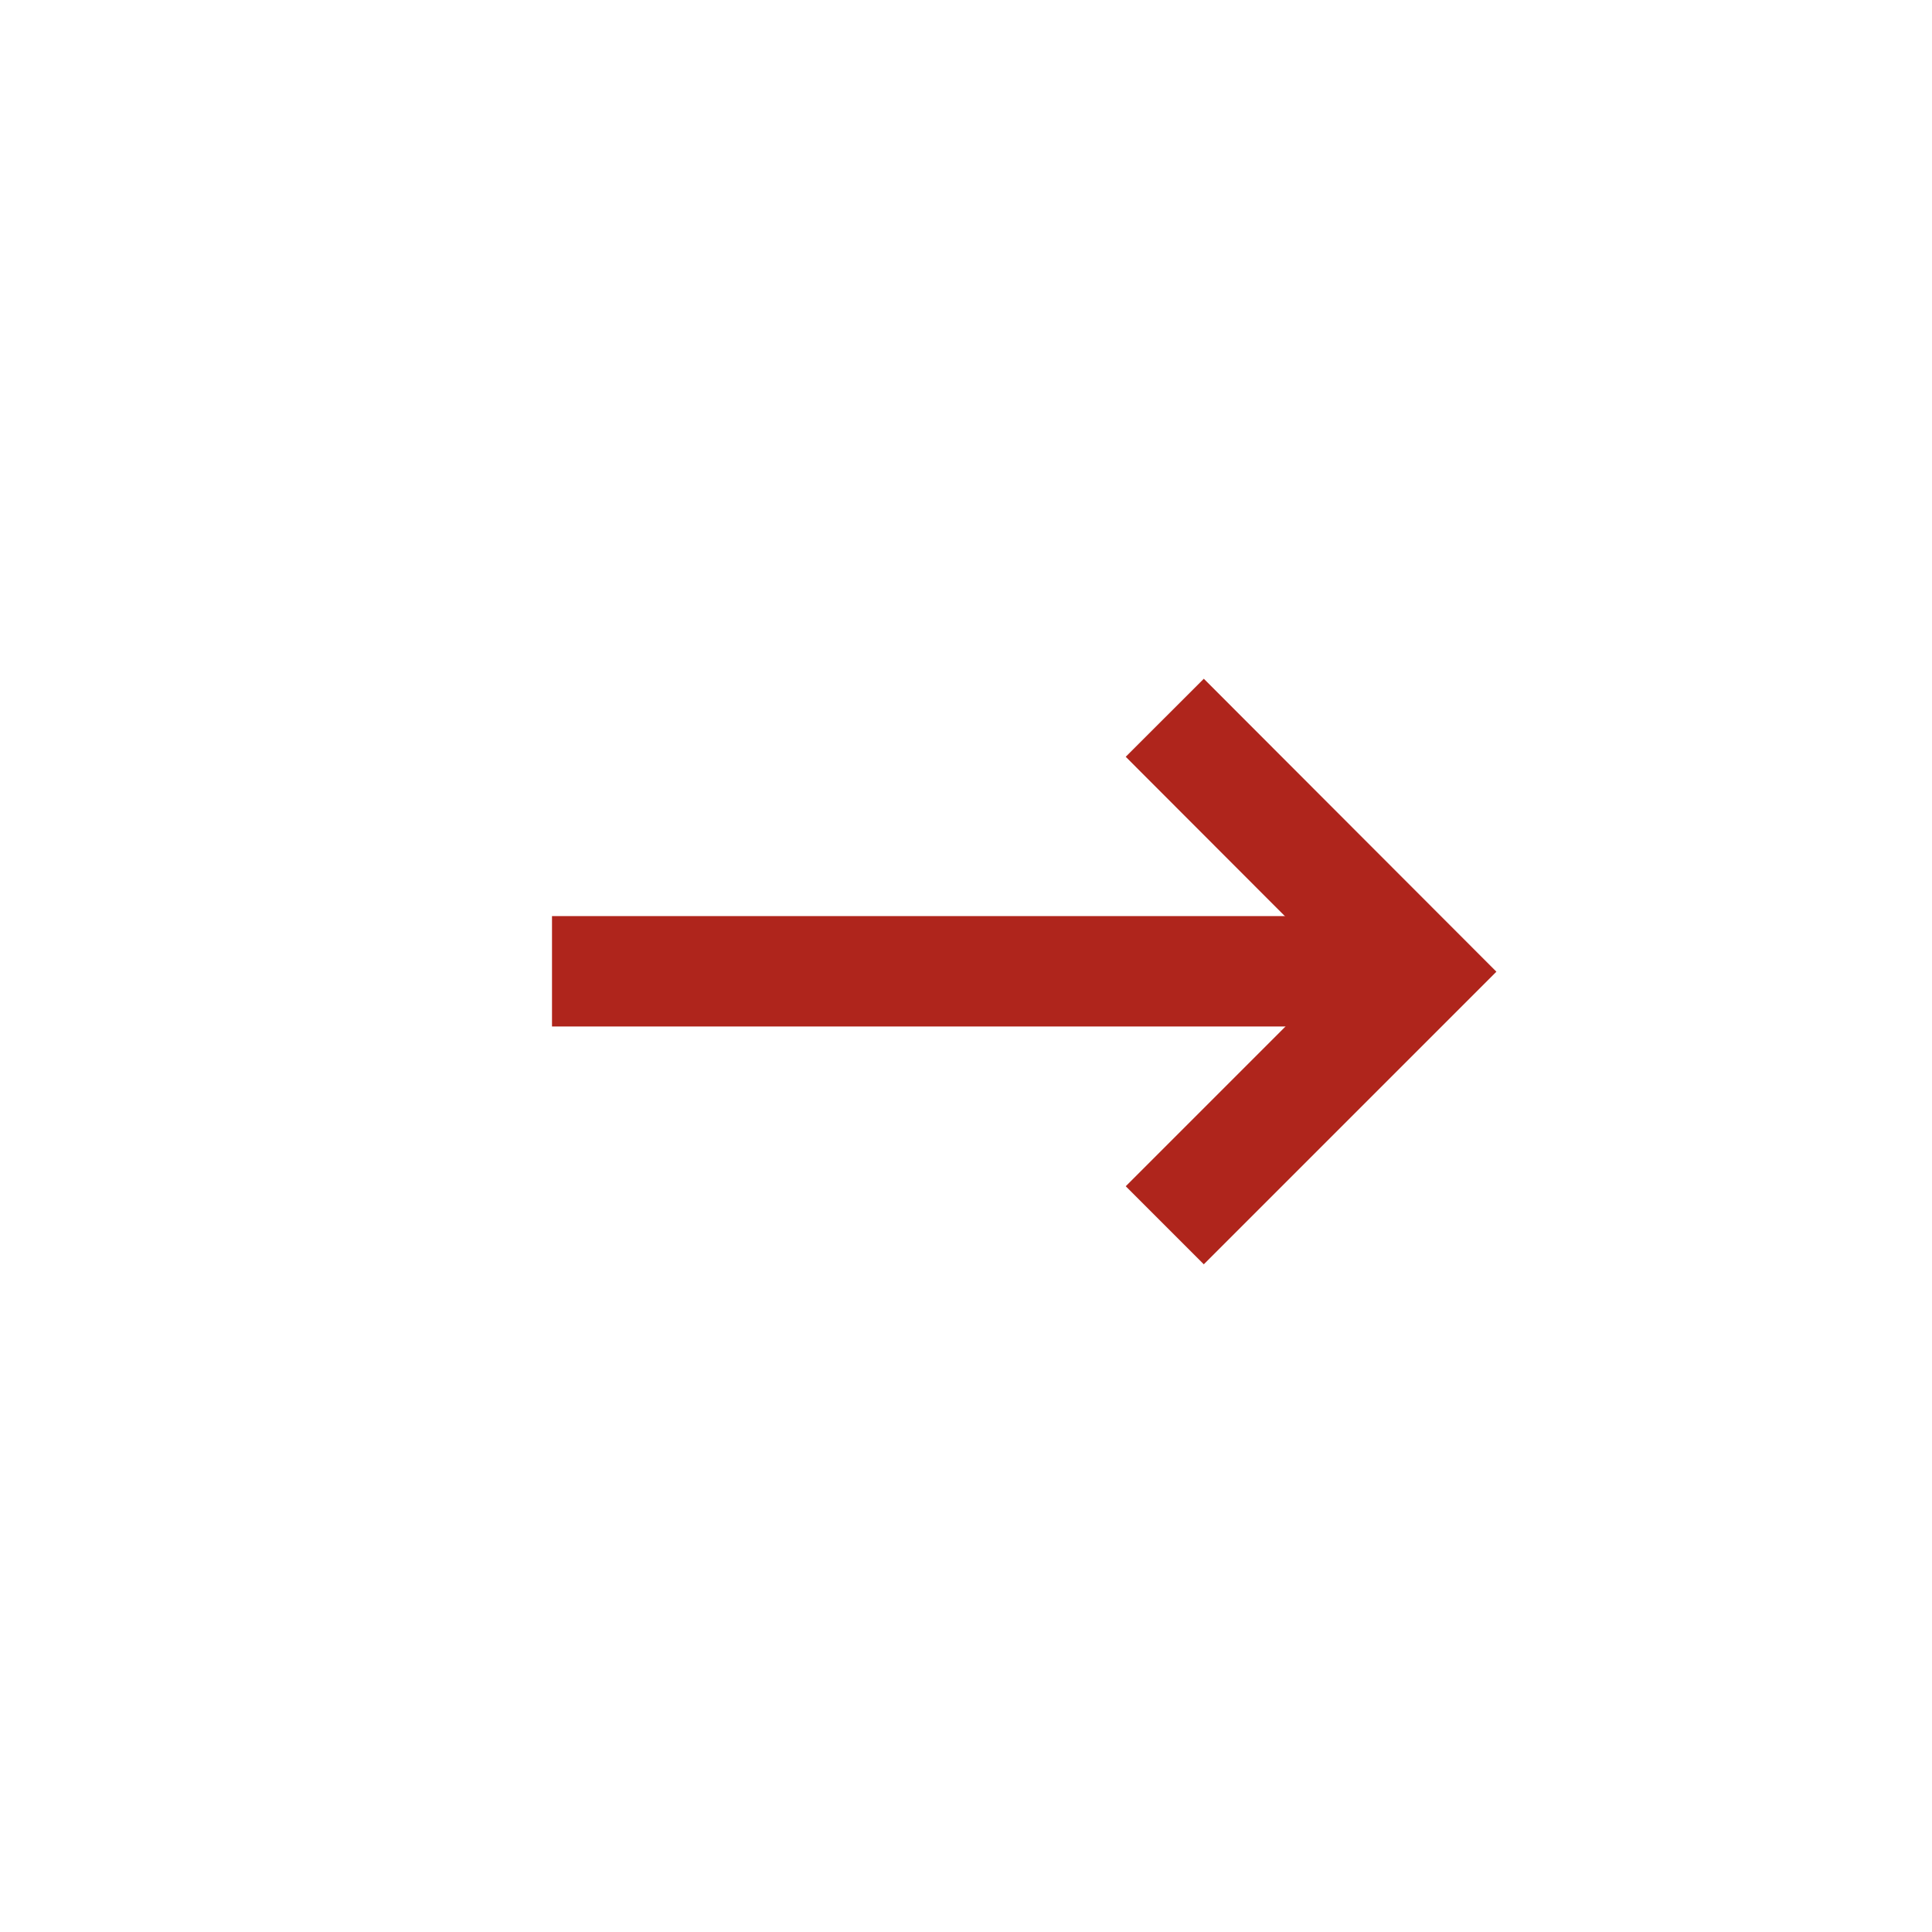 <svg id="Component_1_352" data-name="Component 1 – 352" xmlns="http://www.w3.org/2000/svg" width="35" height="35" viewBox="0 0 35 35">
  <g id="Group_33" data-name="Group 33" transform="translate(-561.5 -1114.016)">
    <path id="Path_32" data-name="Path 32" d="M-22448.473-17387.7l4.594,4.6-4.594,4.594" transform="translate(23031.074 18514.719)" fill="none" stroke="#af251c" stroke-width="2"/>
    <line id="Line_13" data-name="Line 13" x1="15.544" transform="translate(571.5 1131.612)" fill="none" stroke="#af251c" stroke-width="2"/>
  </g>
</svg>
